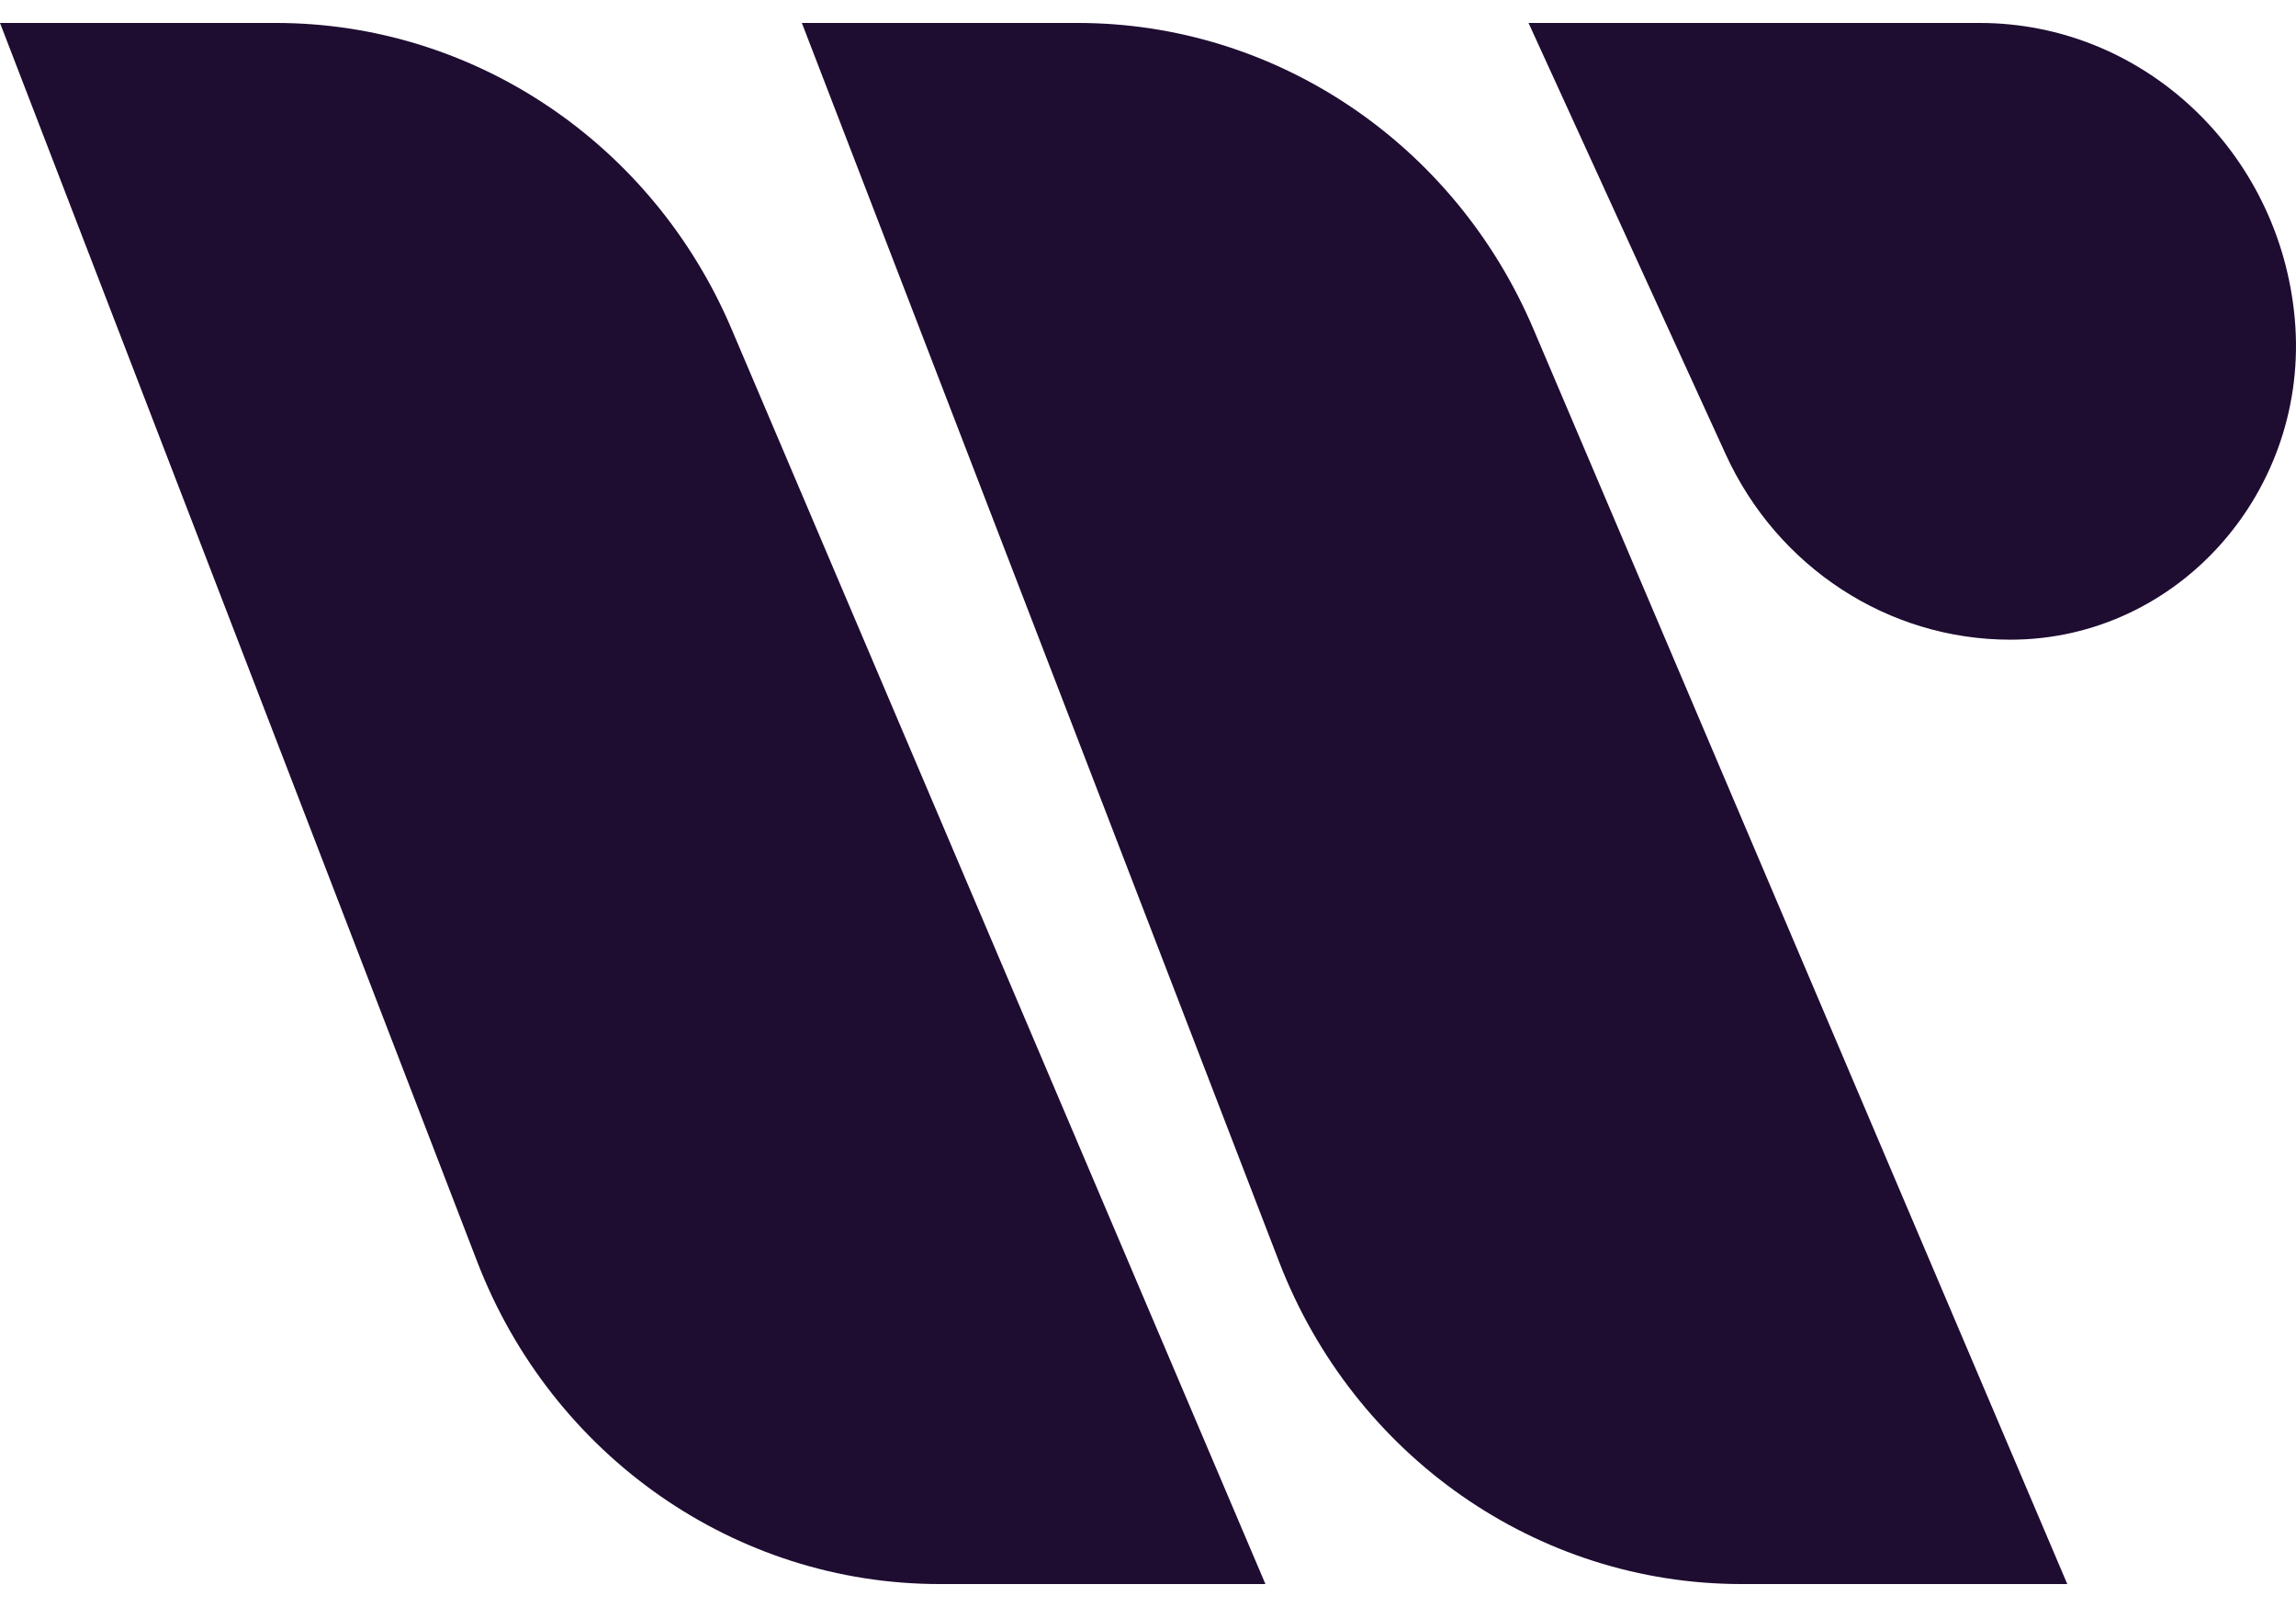 <svg width="50" height="35" viewBox="0 0 50 35" fill="none" xmlns="http://www.w3.org/2000/svg">
<path d="M6.007 0.5H0L10.391 27.476C12.024 31.715 16.016 34.5 20.46 34.5H27.557L15.931 7.165C14.209 3.117 10.313 0.5 6.007 0.5Z" fill="#1E0C31"/>
<path d="M23.469 0.5H17.462L27.853 27.476C29.486 31.715 33.478 34.5 37.922 34.5H45.019L33.393 7.165C31.671 3.117 27.775 0.5 23.469 0.5Z" fill="#1E0C31"/>
<path d="M43.11 0.5H33.287L37.579 9.891C38.706 12.357 41.122 13.932 43.778 13.932C47.444 13.932 50.315 10.674 49.972 6.929C49.64 3.298 46.666 0.5 43.11 0.5Z" fill="#1E0C31"/>
</svg>
